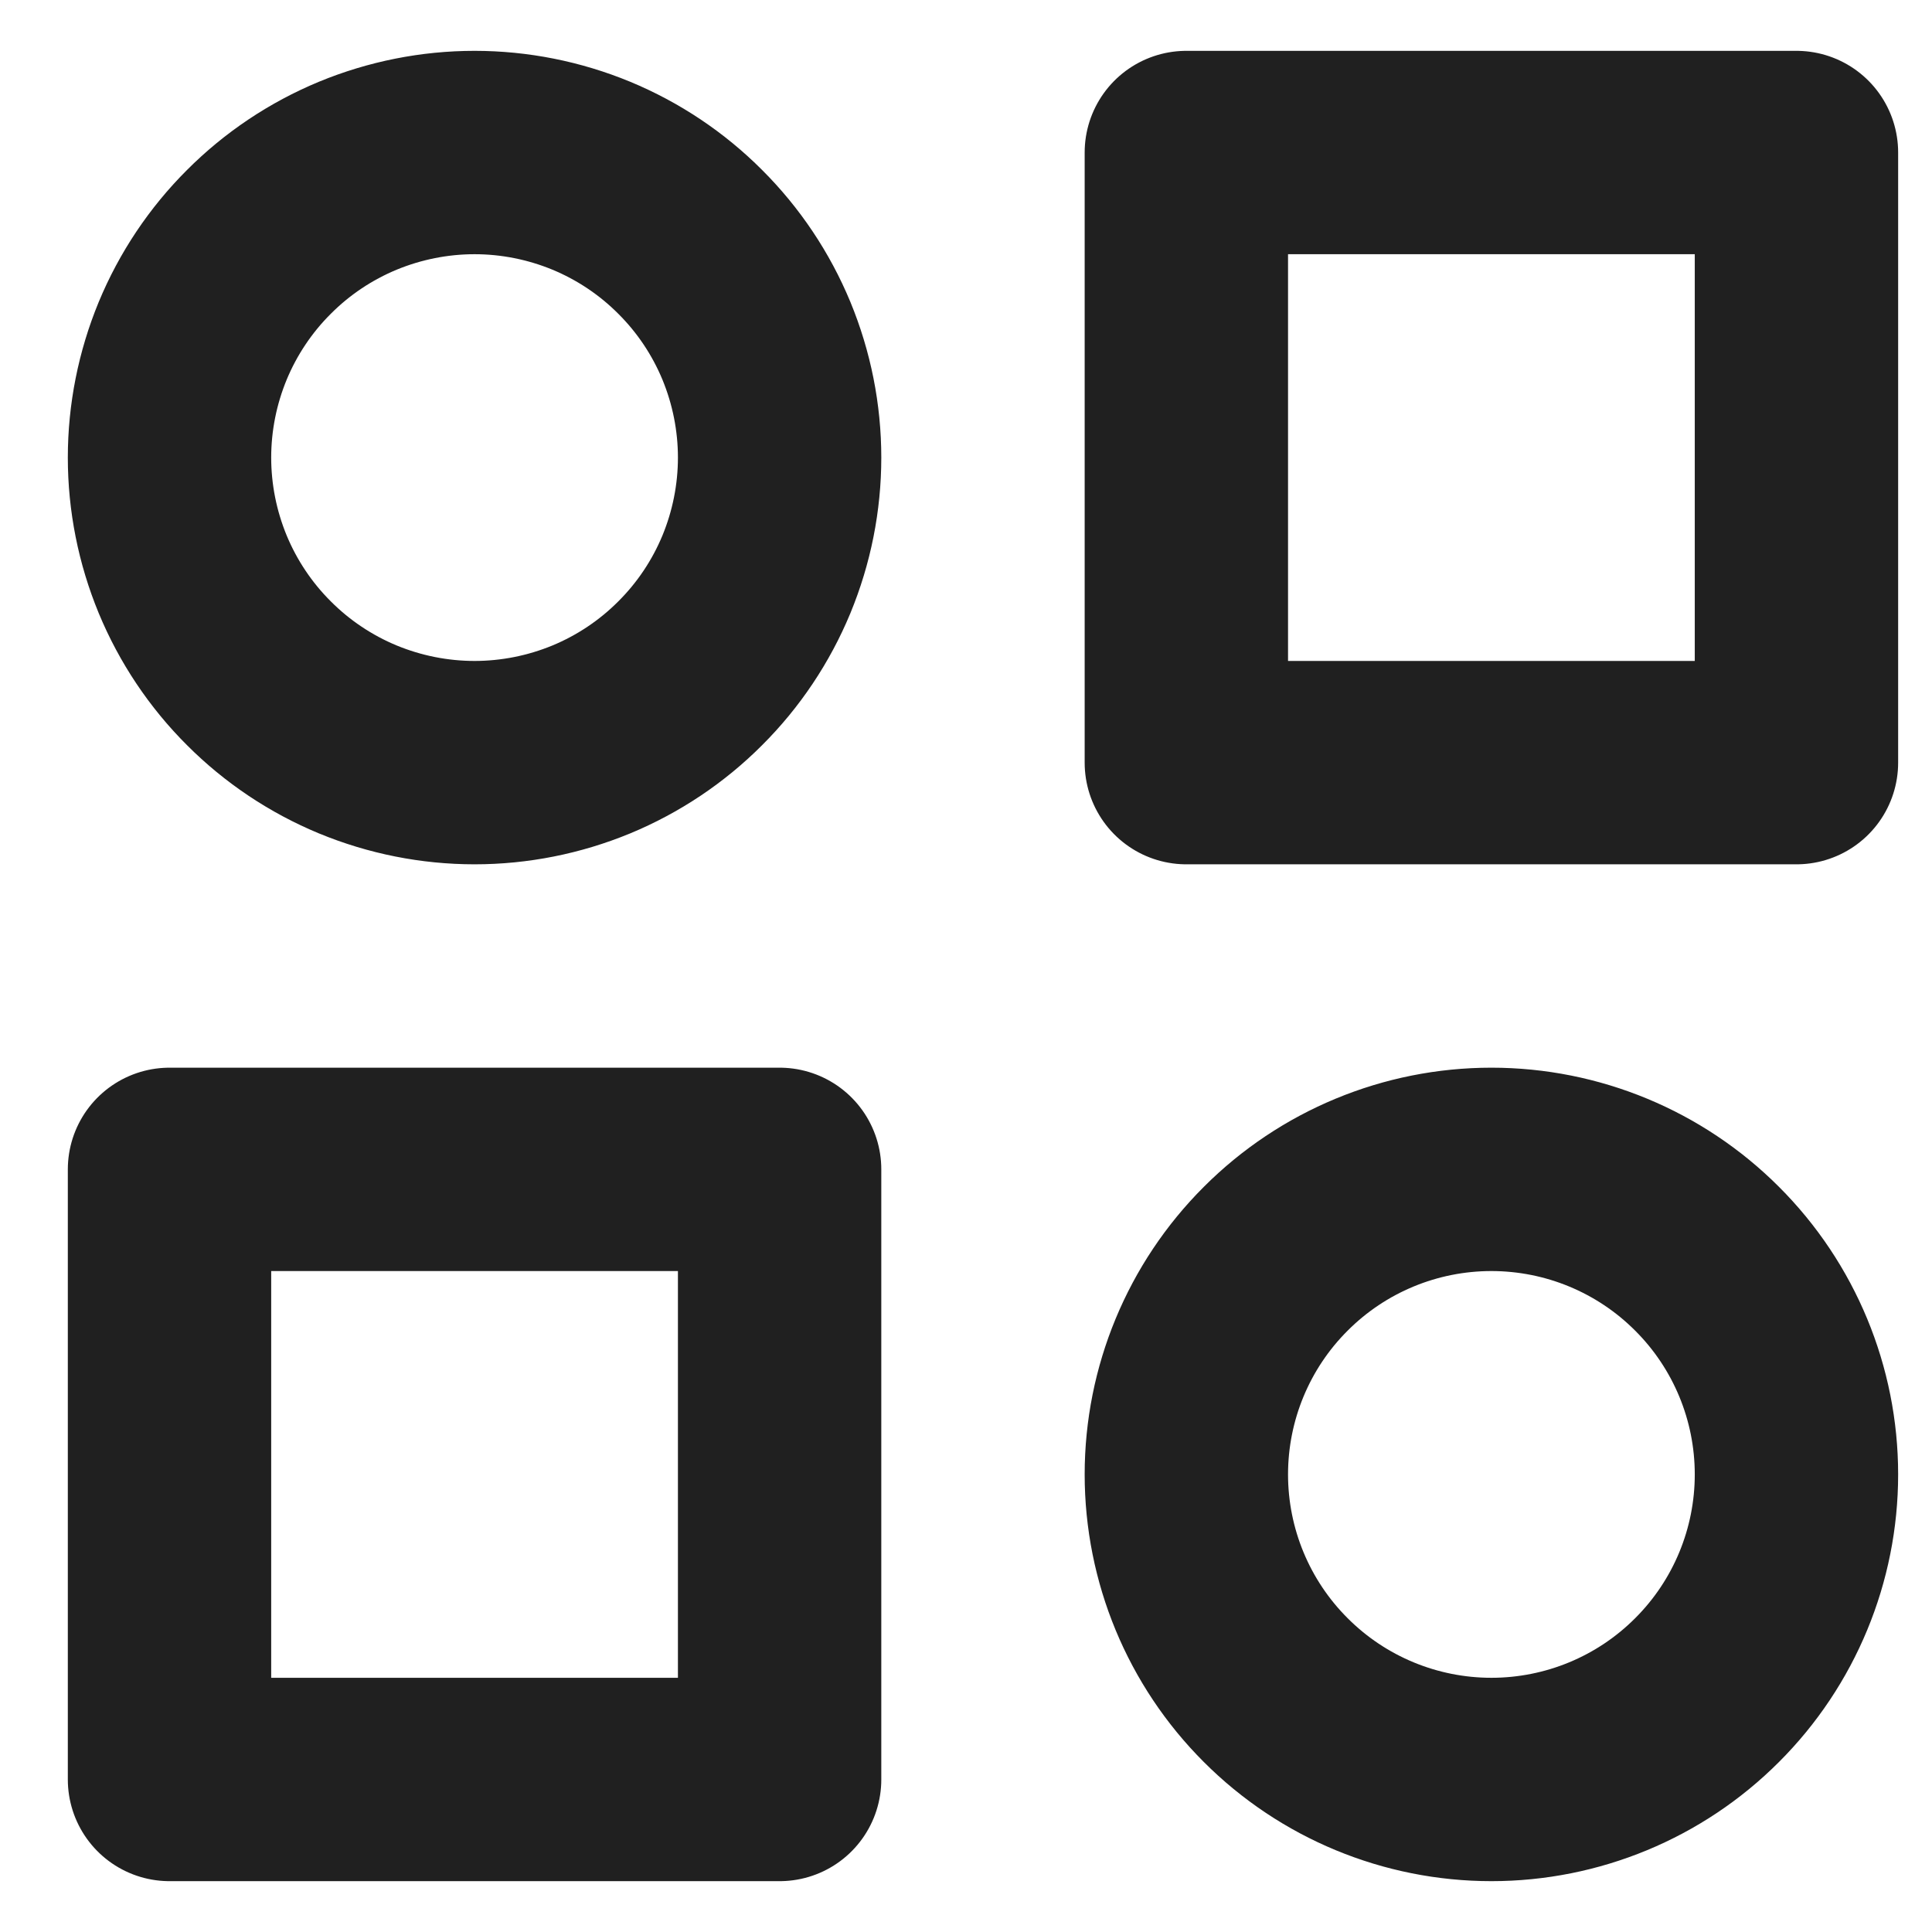 <svg width="19" height="19" viewBox="0 0 19 19" fill="none" xmlns="http://www.w3.org/2000/svg">
<path d="M11.667 1.5H17.667V7.5H11.667V1.5ZM1.667 11.5H7.667V17.5H1.667V11.5ZM11.667 14.5C11.667 15.296 11.983 16.059 12.546 16.621C13.108 17.184 13.871 17.5 14.667 17.5C15.463 17.5 16.226 17.184 16.788 16.621C17.351 16.059 17.667 15.296 17.667 14.5C17.667 13.704 17.351 12.941 16.788 12.379C16.226 11.816 15.463 11.5 14.667 11.5C13.871 11.5 13.108 11.816 12.546 12.379C11.983 12.941 11.667 13.704 11.667 14.5ZM1.667 4.5C1.667 4.894 1.745 5.284 1.895 5.648C2.046 6.012 2.267 6.343 2.546 6.621C2.824 6.9 3.155 7.121 3.519 7.272C3.883 7.422 4.273 7.5 4.667 7.5C5.061 7.5 5.451 7.422 5.815 7.272C6.179 7.121 6.51 6.9 6.788 6.621C7.067 6.343 7.288 6.012 7.439 5.648C7.589 5.284 7.667 4.894 7.667 4.5C7.667 4.106 7.589 3.716 7.439 3.352C7.288 2.988 7.067 2.657 6.788 2.379C6.51 2.1 6.179 1.879 5.815 1.728C5.451 1.578 5.061 1.5 4.667 1.5C4.273 1.5 3.883 1.578 3.519 1.728C3.155 1.879 2.824 2.1 2.546 2.379C2.267 2.657 2.046 2.988 1.895 3.352C1.745 3.716 1.667 4.106 1.667 4.5Z" stroke="#202020" stroke-width="2" stroke-linecap="round" stroke-linejoin="round"/>
</svg>
